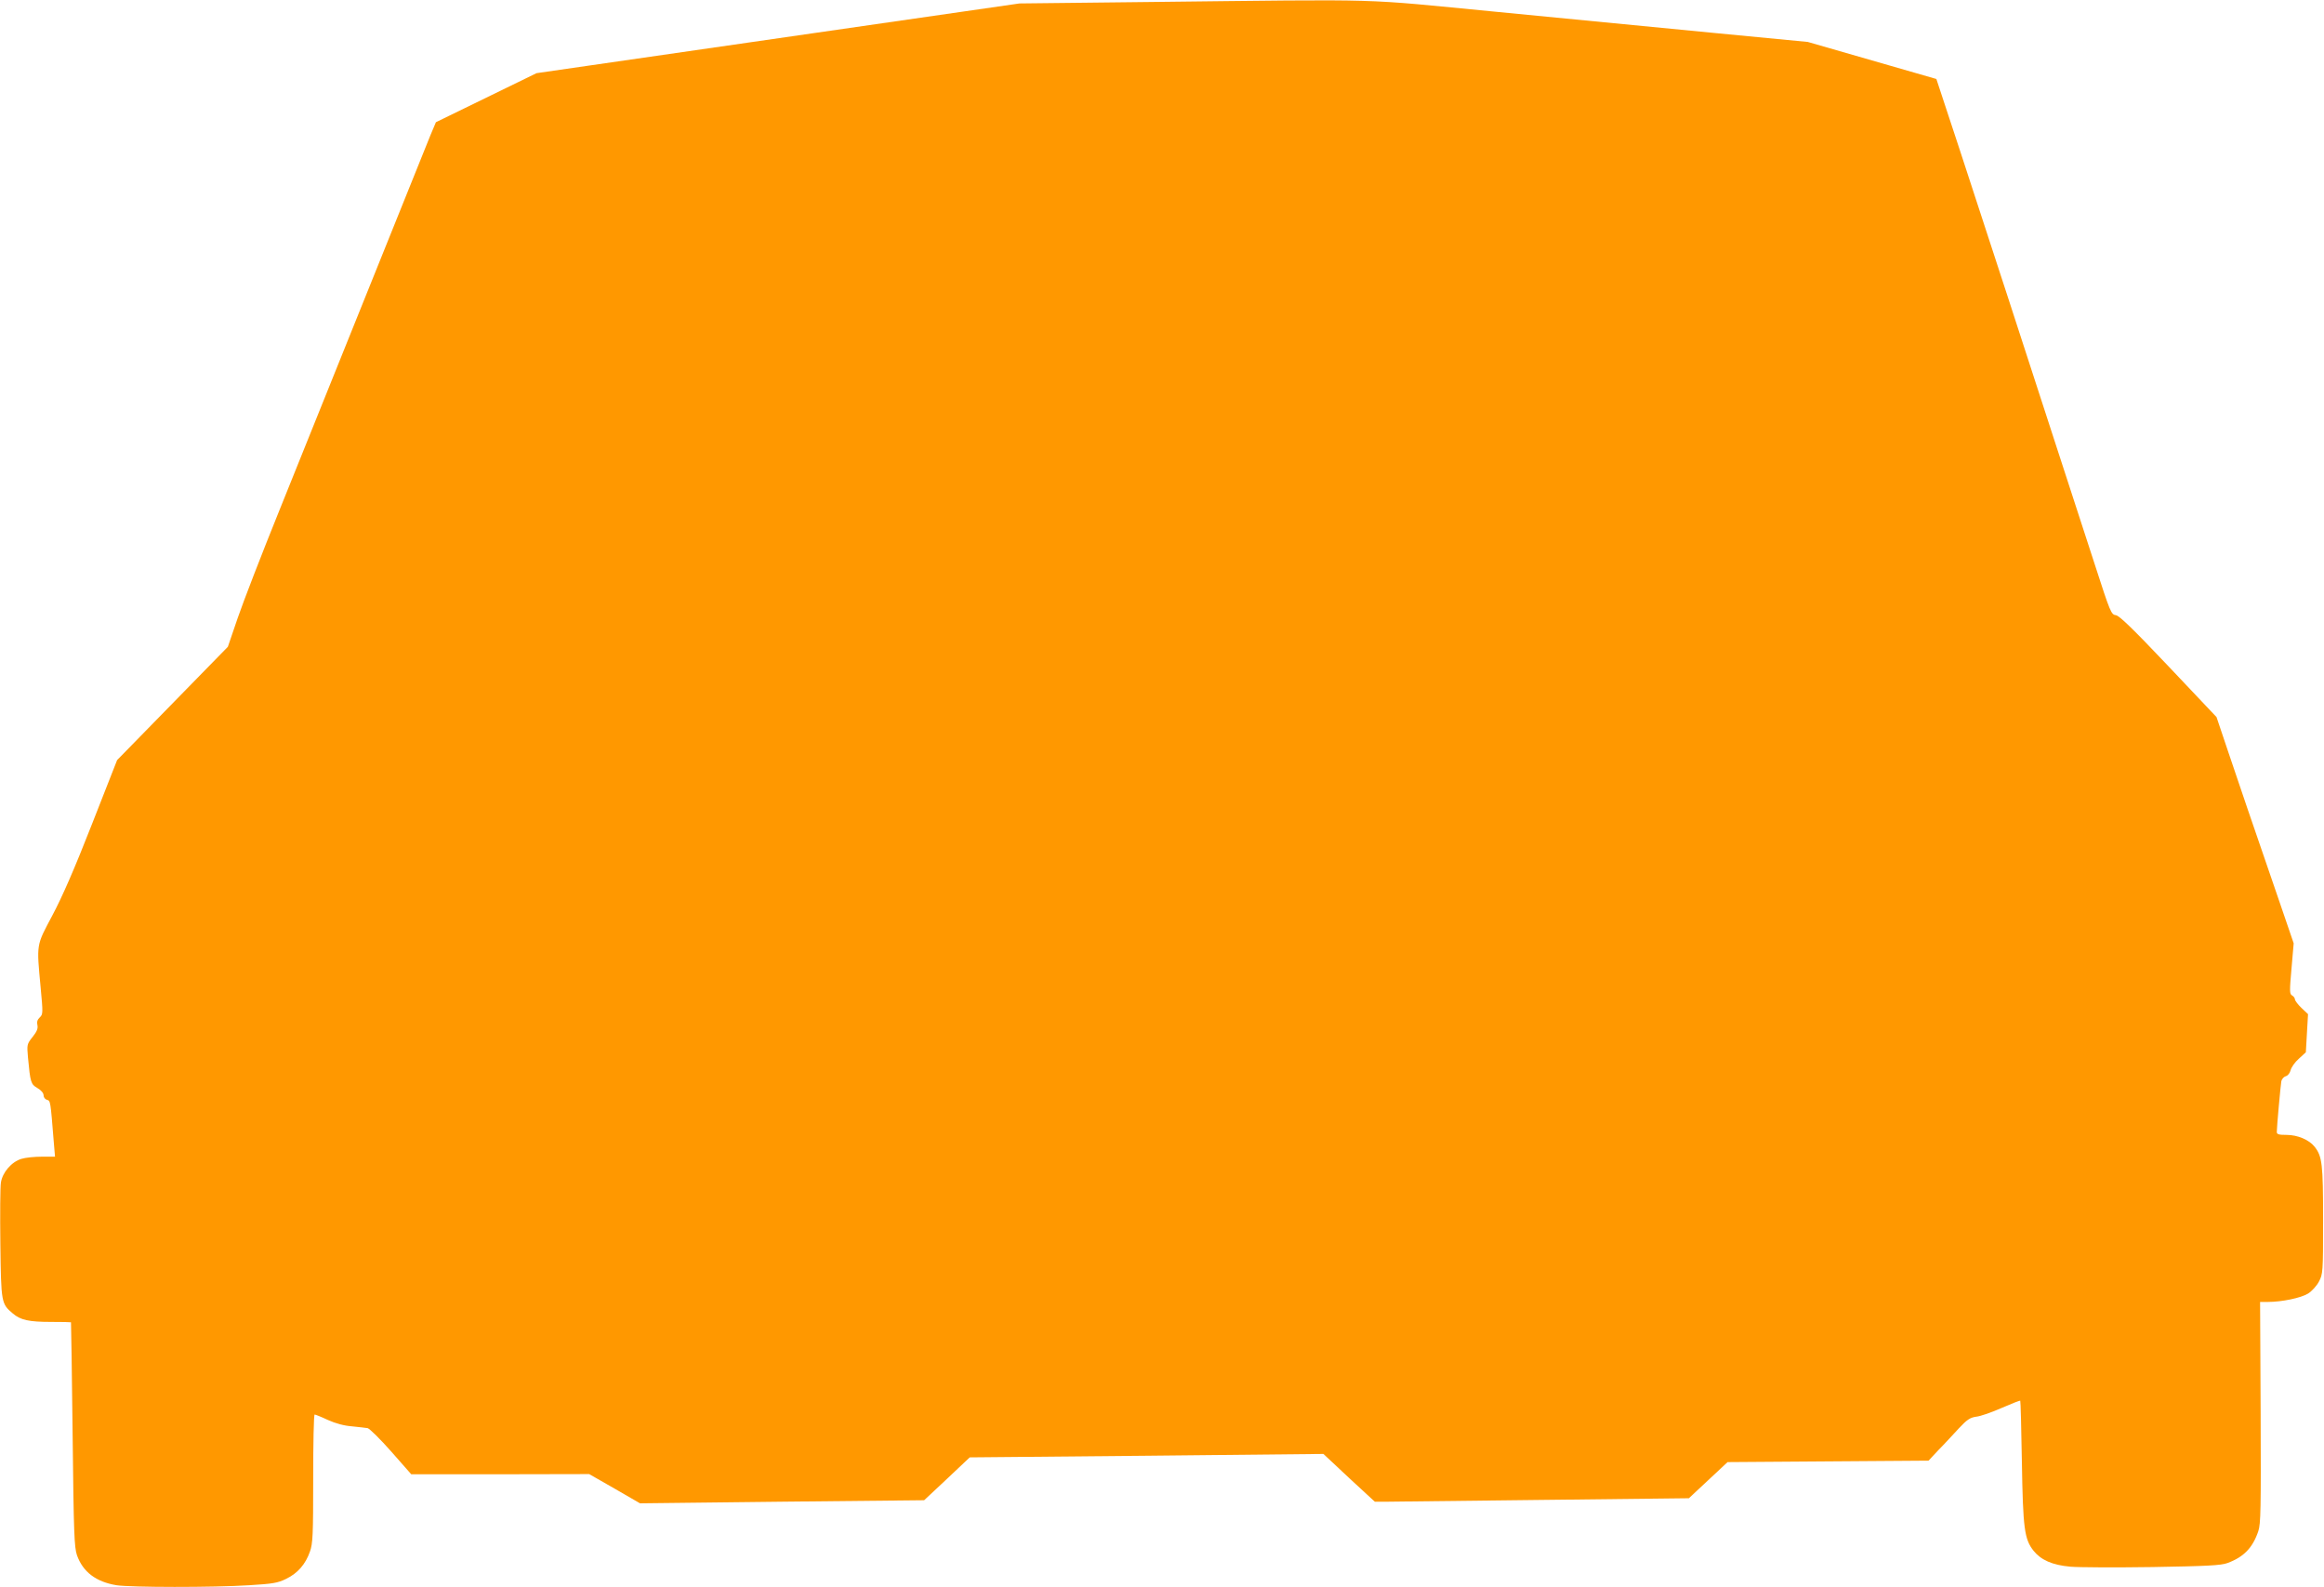 <?xml version="1.0" standalone="no"?>
<!DOCTYPE svg PUBLIC "-//W3C//DTD SVG 20010904//EN"
 "http://www.w3.org/TR/2001/REC-SVG-20010904/DTD/svg10.dtd">
<svg version="1.0" xmlns="http://www.w3.org/2000/svg"
 width="1280pt" height="874pt" viewBox="0 0 1280 874"
 preserveAspectRatio="xMidYMid meet">
<g transform="translate(0,874) scale(0.1,-0.1)"
fill="#ff9800" stroke="none">
<path d="M6335 8729 l-720 -8 -1040 -150 c-572 -83 -1170 -169 -1330 -192
l-290 -42 -277 -135 -277 -135 -30 -71 c-27 -66 -409 -1015 -830 -2061 -98
-242 -202 -511 -232 -599 l-54 -158 -305 -312 -305 -312 -139 -354 c-95 -243
-164 -401 -218 -502 -89 -168 -87 -152 -64 -398 13 -139 13 -146 -5 -163 -13
-12 -17 -25 -13 -42 4 -18 -2 -35 -26 -65 -32 -40 -32 -43 -26 -113 13 -139
16 -148 52 -169 21 -12 34 -28 34 -40 0 -11 8 -22 19 -25 19 -5 19 -5 37 -230
l7 -83 -73 0 c-40 0 -90 -5 -112 -12 -54 -16 -105 -75 -113 -131 -4 -24 -5
-176 -3 -338 4 -323 5 -329 68 -382 43 -37 89 -47 213 -47 59 0 108 -1 108 -2
1 -2 5 -280 9 -618 6 -548 9 -620 24 -665 33 -92 104 -146 217 -165 79 -12
530 -13 733 0 129 8 155 12 202 35 64 31 107 81 131 150 16 44 18 92 18 403 0
193 3 352 8 352 4 0 37 -13 73 -30 42 -19 90 -32 132 -35 37 -4 76 -8 87 -10
11 -3 70 -61 130 -129 l110 -125 490 0 490 1 140 -80 140 -81 783 9 782 8 126
118 125 118 974 9 974 10 141 -132 142 -131 77 0 c42 0 431 5 864 10 l789 9
106 99 107 100 553 4 554 4 56 60 c32 32 81 86 111 118 45 48 61 59 95 64 23
2 86 24 140 48 55 24 101 42 103 40 2 -2 6 -154 9 -337 6 -369 14 -425 64
-489 41 -51 103 -79 203 -88 45 -4 249 -5 452 -2 300 5 378 9 413 22 90 33
139 84 170 175 14 42 15 119 13 656 l-3 607 42 0 c78 0 183 22 222 46 21 13
48 43 60 66 22 42 23 50 23 338 0 311 -5 352 -47 405 -30 38 -93 65 -155 65
-42 0 -53 3 -53 16 0 27 21 258 25 280 3 12 14 24 24 27 12 3 23 17 27 33 4
16 24 45 46 64 l38 35 6 105 6 105 -36 34 c-20 19 -36 41 -36 47 0 7 -7 17
-16 22 -14 8 -14 24 -3 148 l12 139 -77 225 c-162 470 -220 641 -283 828 l-65
193 -264 279 c-198 209 -271 279 -290 282 -26 3 -31 15 -116 278 -49 151 -148
454 -219 673 -71 218 -188 578 -260 800 -72 221 -190 582 -262 802 l-132 400
-354 102 -354 102 -521 50 c-287 28 -824 80 -1195 116 -768 74 -570 69 -1906
54z"/>
</g>
</svg>
